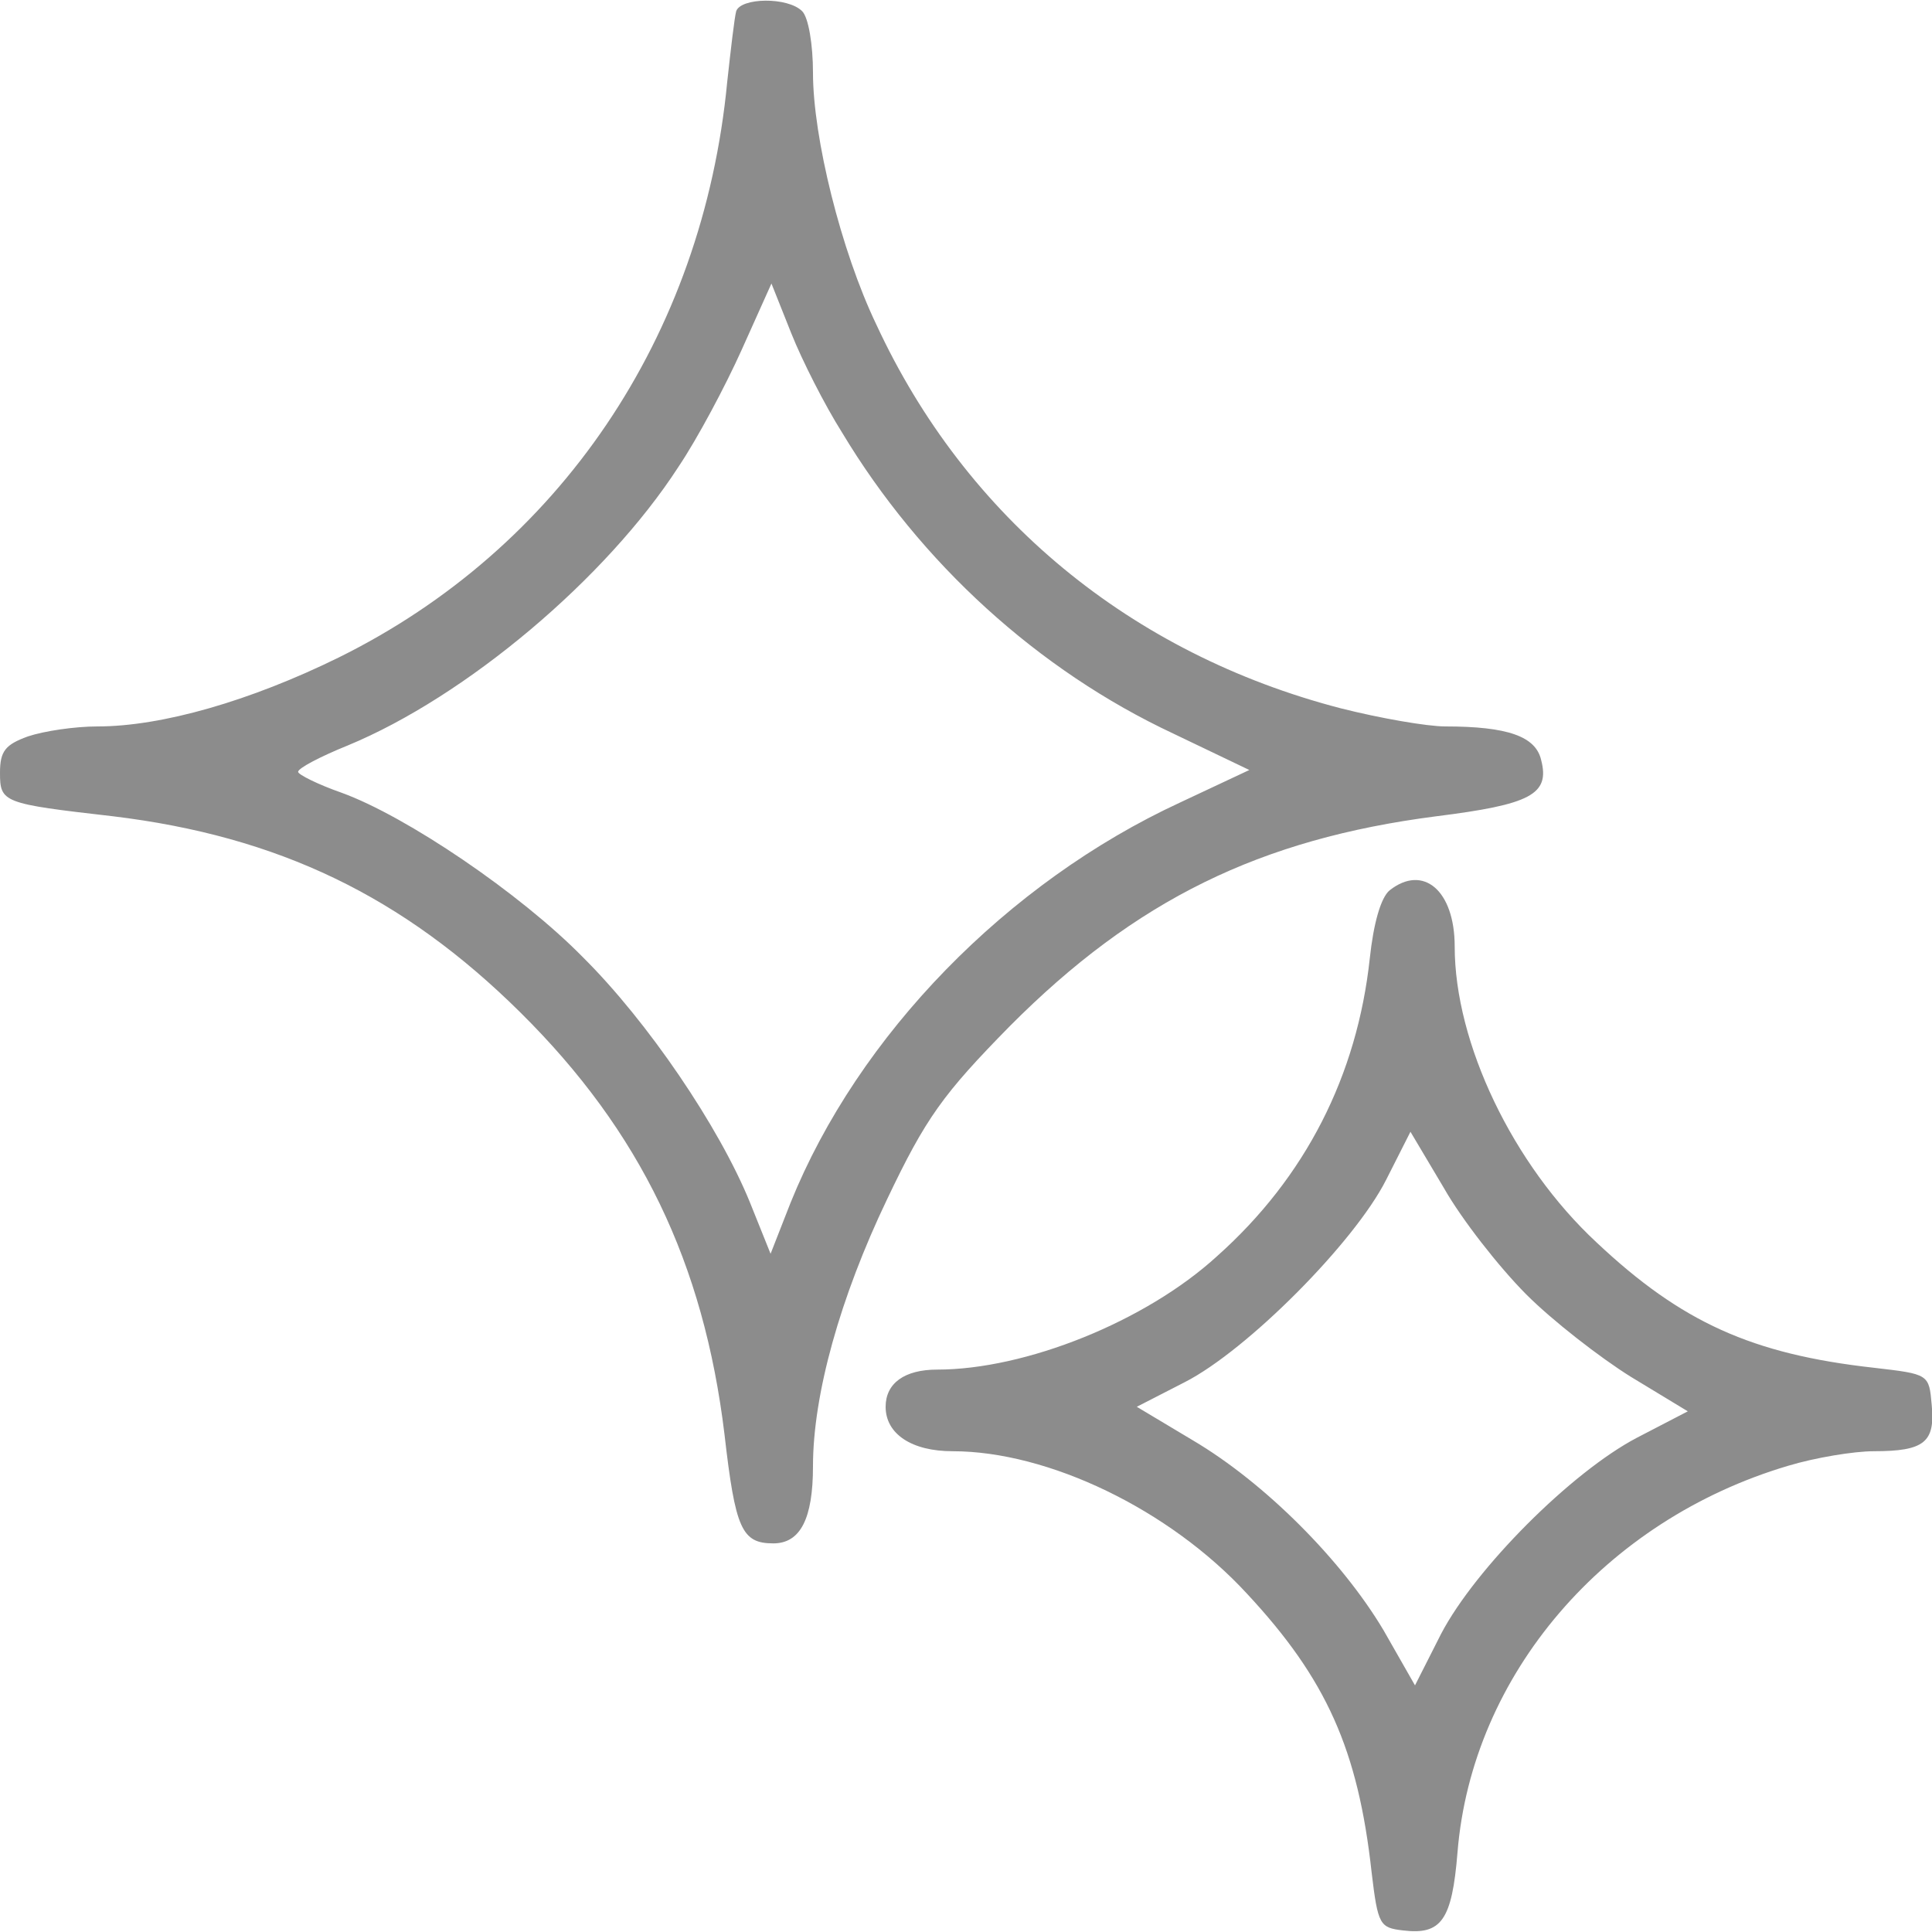 <svg width="20" height="20" viewBox="0 0 20 20" fill="none" xmlns="http://www.w3.org/2000/svg">
<path d="M7.621 0.116C7.603 0.182 7.565 0.511 7.528 0.849C7.275 3.489 5.789 5.678 3.507 6.806C2.59 7.257 1.674 7.52 1.01 7.52C0.776 7.52 0.458 7.567 0.29 7.623C0.056 7.708 0 7.774 0 7.999C0 8.309 0.028 8.319 1.169 8.45C2.88 8.657 4.171 9.277 5.386 10.48C6.63 11.711 7.285 13.073 7.5 14.849C7.612 15.826 7.678 15.977 8.005 15.977C8.285 15.977 8.416 15.723 8.416 15.178C8.416 14.436 8.697 13.43 9.183 12.415C9.585 11.57 9.763 11.325 10.455 10.621C11.755 9.315 13.045 8.685 14.869 8.45C15.841 8.328 16.047 8.225 15.954 7.868C15.898 7.623 15.608 7.52 14.962 7.52C14.775 7.52 14.289 7.436 13.878 7.332C11.708 6.768 9.997 5.359 9.071 3.358C8.706 2.597 8.416 1.422 8.416 0.755C8.416 0.464 8.37 0.182 8.304 0.116C8.155 -0.034 7.668 -0.025 7.621 0.116ZM8.716 4.476C9.529 5.829 10.745 6.938 12.148 7.595L12.933 7.971L12.213 8.309C10.427 9.136 8.884 10.715 8.183 12.453L7.977 12.979L7.762 12.444C7.444 11.664 6.705 10.574 6.032 9.907C5.386 9.249 4.208 8.45 3.535 8.206C3.292 8.121 3.086 8.018 3.086 7.99C3.086 7.952 3.32 7.83 3.6 7.717C4.825 7.21 6.275 5.989 7.023 4.833C7.219 4.542 7.509 3.997 7.678 3.621L7.986 2.935L8.192 3.452C8.304 3.733 8.538 4.194 8.716 4.476Z" fill="#8C8C8C"/>
<path d="M14.386 9.216C14.293 9.292 14.218 9.564 14.18 9.921C14.049 11.133 13.516 12.186 12.6 13.003C11.861 13.68 10.617 14.178 9.701 14.178C9.364 14.178 9.168 14.319 9.168 14.563C9.168 14.845 9.439 15.023 9.86 15.023C10.851 15.023 12.104 15.624 12.909 16.498C13.732 17.382 14.059 18.114 14.199 19.383C14.264 19.928 14.283 19.956 14.526 19.984C14.919 20.031 15.031 19.881 15.088 19.176C15.237 17.335 16.612 15.737 18.51 15.174C18.791 15.089 19.193 15.023 19.398 15.023C19.922 15.023 20.034 14.929 19.997 14.544C19.969 14.225 19.969 14.225 19.398 14.159C18.136 14.018 17.407 13.689 16.528 12.862C15.658 12.054 15.059 10.795 15.059 9.799C15.059 9.216 14.732 8.944 14.386 9.216ZM15.798 13.398C16.069 13.67 16.565 14.055 16.883 14.253L17.472 14.61L16.948 14.882C16.266 15.239 15.274 16.235 14.919 16.912L14.648 17.447L14.321 16.874C13.89 16.151 13.096 15.352 12.348 14.91L11.768 14.563L12.263 14.309C12.909 13.98 14.021 12.862 14.349 12.214L14.601 11.716L14.947 12.298C15.134 12.627 15.518 13.116 15.798 13.398Z" fill="#8C8C8C"/>
</svg>
